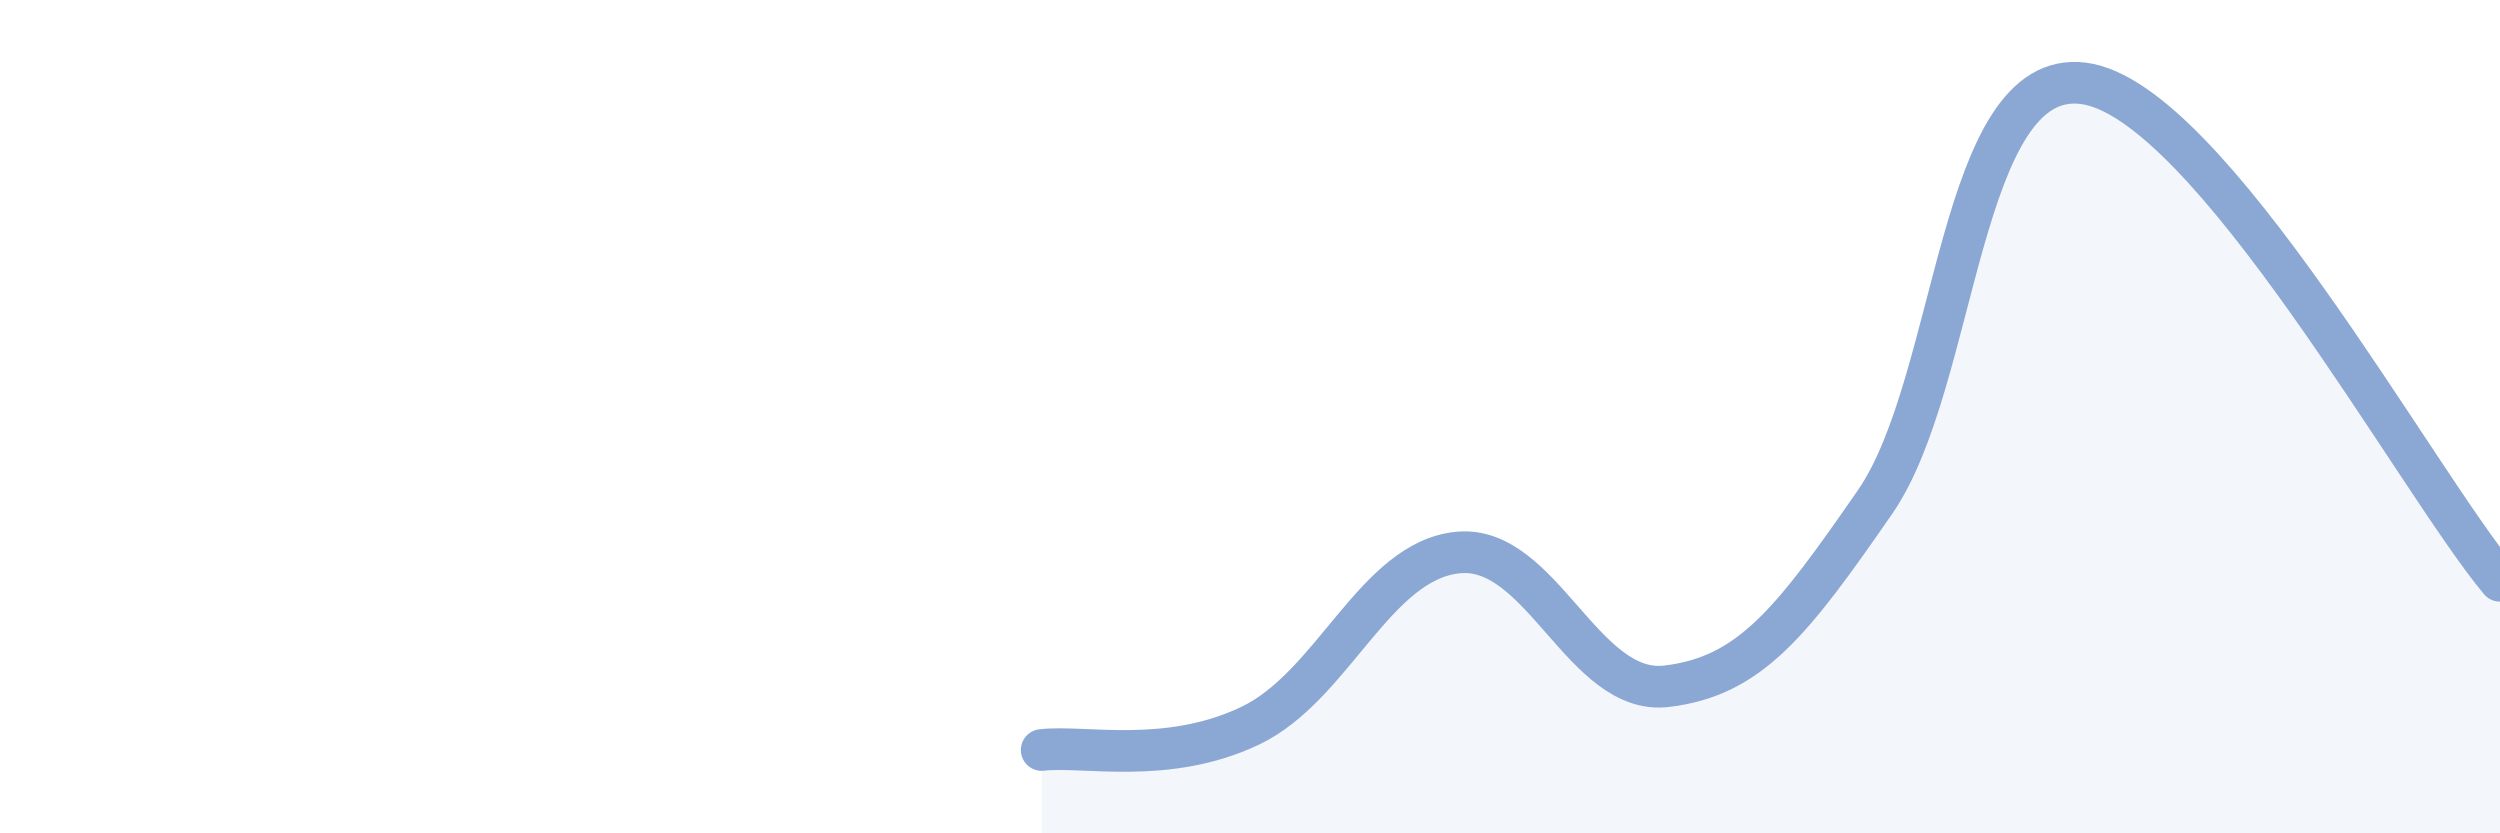 
    <svg width="60" height="20" viewBox="0 0 60 20" xmlns="http://www.w3.org/2000/svg">
      <path
        d="M 25,18 C 26,17.88 28,18.37 30,17.42 C 32,16.47 33,13.45 35,13.26 C 37,13.07 38,16.71 40,16.47 C 42,16.23 43,14.94 45,12.05 C 47,9.16 47,1.62 50,2 C 53,2.38 58,11.55 60,13.94L60 20L25 20Z"
        fill="#8ba7d3"
        opacity="0.1"
        stroke-linecap="round"
        stroke-linejoin="round"
      />
      <path
        d="M 25,18 C 26,17.88 28,18.37 30,17.42 C 32,16.47 33,13.45 35,13.26 C 37,13.07 38,16.71 40,16.47 C 42,16.23 43,14.94 45,12.05 C 47,9.16 47,1.62 50,2 C 53,2.38 58,11.55 60,13.94"
        stroke="#8ba7d3"
        stroke-width="1"
        fill="none"
        stroke-linecap="round"
        stroke-linejoin="round"
      />
    </svg>
  